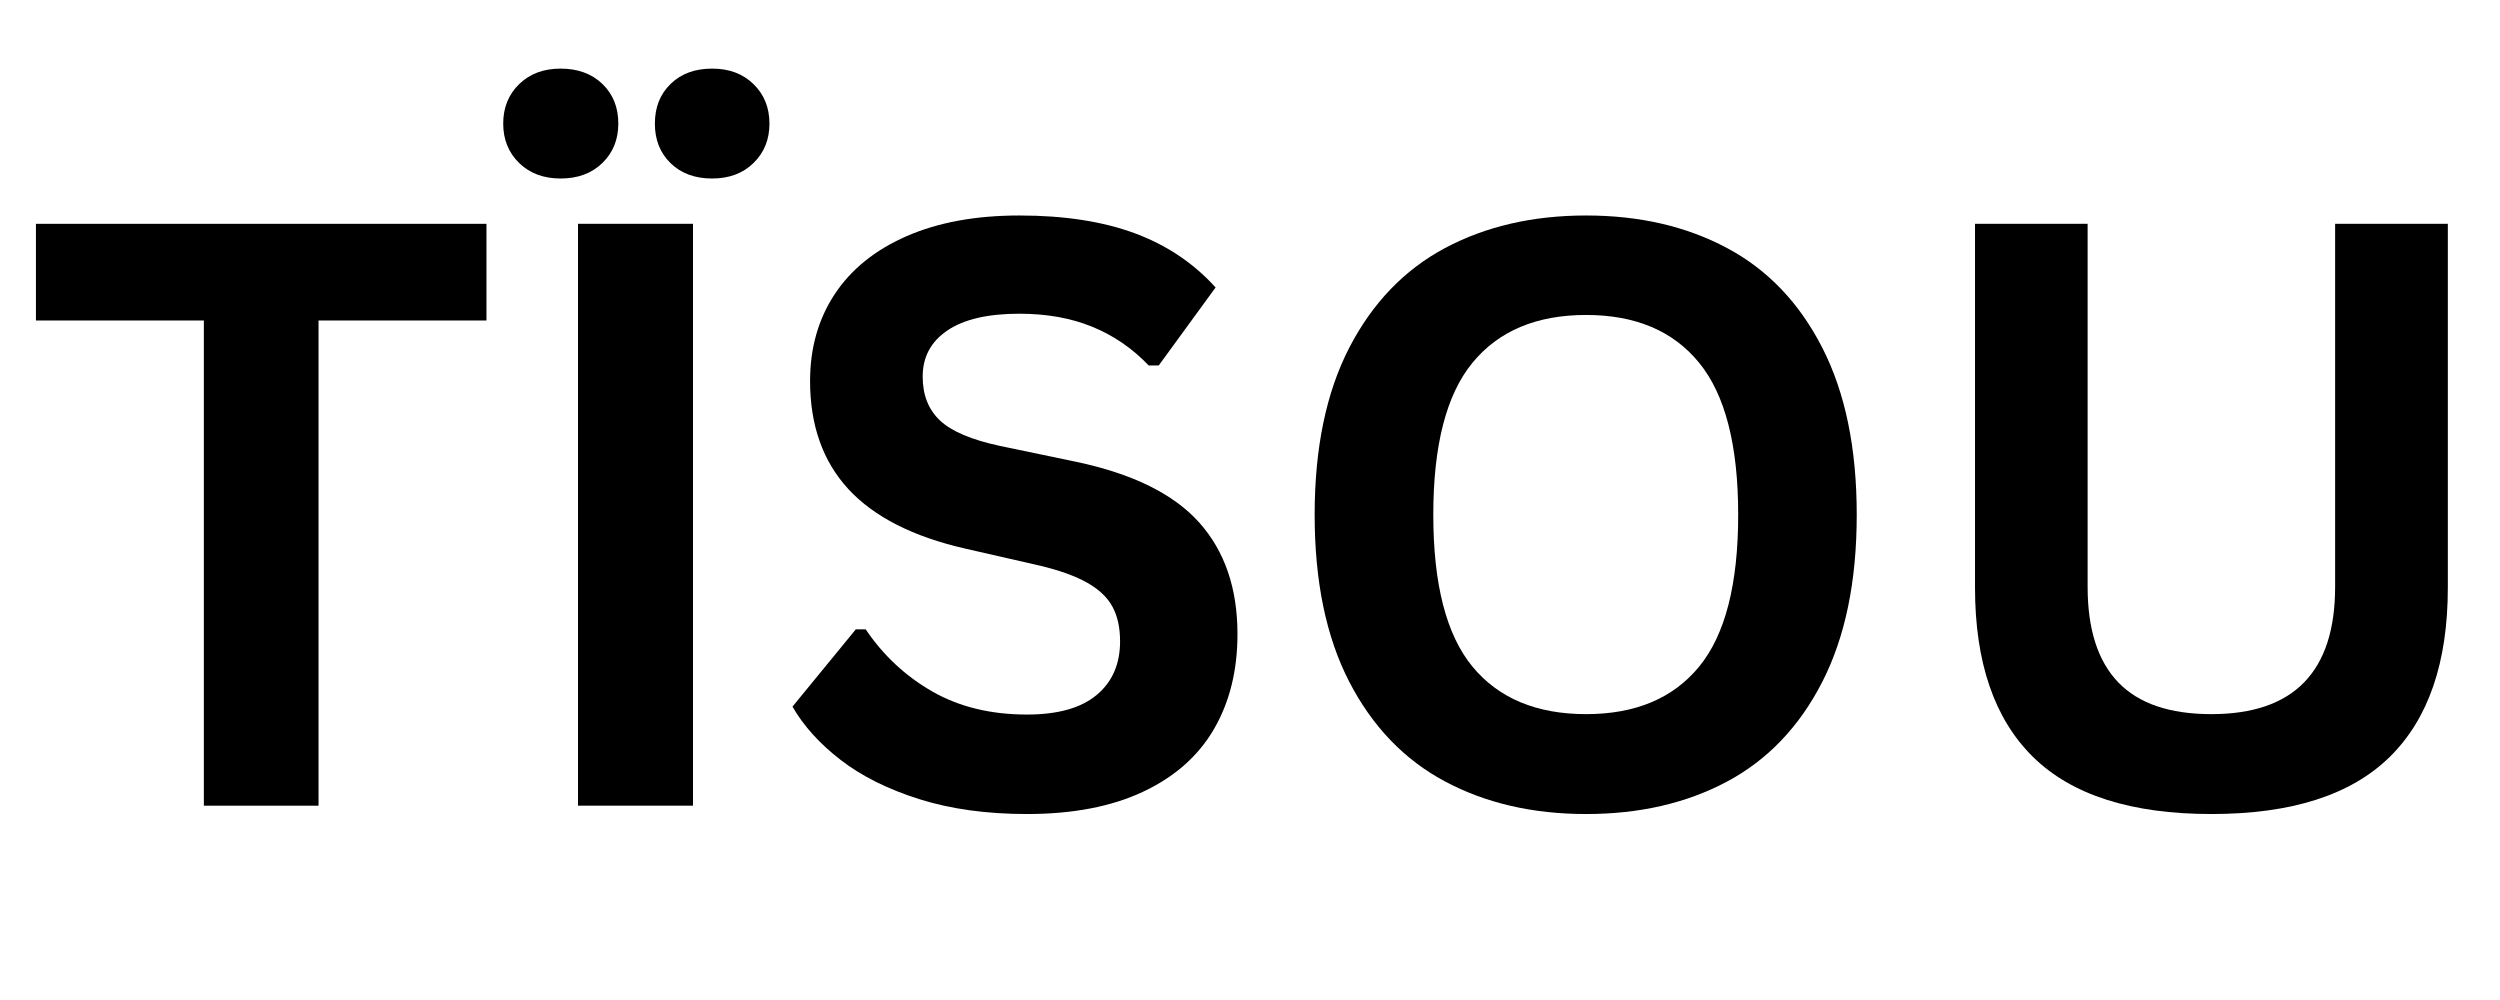 <?xml version="1.0" encoding="UTF-8"?> <svg xmlns="http://www.w3.org/2000/svg" xmlns:xlink="http://www.w3.org/1999/xlink" width="500" zoomAndPan="magnify" viewBox="0 0 375 150" height="200" preserveAspectRatio="xMidYMid meet" version="1.0"><defs><g></g></defs><rect x="-37.5" width="450" fill="#ffffff" y="-15" height="180" fill-opacity="1"></rect><g fill="#000000" fill-opacity="1"><g transform="translate(3, 120.854)"><g><path d="M 69.969 -87.281 L 69.969 -72.781 L 44.781 -72.781 L 44.781 0 L 27.578 0 L 27.578 -72.781 L 2.391 -72.781 L 2.391 -87.281 Z M 69.969 -87.281 "></path></g></g></g><g fill="#000000" fill-opacity="1"><g transform="translate(75.356, 120.854)"><g><path d="M 28.594 0 L 11.344 0 L 11.344 -87.281 L 28.594 -87.281 Z M 8.734 -94.078 C 6.18 -94.078 4.109 -94.852 2.516 -96.406 C 0.922 -97.957 0.125 -99.926 0.125 -102.312 C 0.125 -104.707 0.922 -106.68 2.516 -108.234 C 4.109 -109.785 6.18 -110.562 8.734 -110.562 C 11.316 -110.562 13.406 -109.797 15 -108.266 C 16.594 -106.734 17.391 -104.75 17.391 -102.312 C 17.391 -99.926 16.594 -97.957 15 -96.406 C 13.406 -94.852 11.316 -94.078 8.734 -94.078 Z M 31.469 -94.078 C 28.883 -94.078 26.805 -94.844 25.234 -96.375 C 23.66 -97.906 22.875 -99.883 22.875 -102.312 C 22.875 -104.75 23.66 -106.734 25.234 -108.266 C 26.805 -109.797 28.883 -110.562 31.469 -110.562 C 34.02 -110.562 36.086 -109.785 37.672 -108.234 C 39.266 -106.68 40.062 -104.707 40.062 -102.312 C 40.062 -99.926 39.266 -97.957 37.672 -96.406 C 36.086 -94.852 34.02 -94.078 31.469 -94.078 Z M 31.469 -94.078 "></path></g></g></g><g fill="#000000" fill-opacity="1"><g transform="translate(115.355, 120.854)"><g><path d="M 38.688 1.25 C 32.633 1.25 27.25 0.504 22.531 -0.984 C 17.82 -2.473 13.895 -4.43 10.75 -6.859 C 7.602 -9.285 5.191 -11.953 3.516 -14.859 L 13.016 -26.453 L 14.5 -26.453 C 17.133 -22.547 20.469 -19.438 24.5 -17.125 C 28.539 -14.82 33.27 -13.672 38.688 -13.672 C 43.301 -13.672 46.781 -14.645 49.125 -16.594 C 51.477 -18.539 52.656 -21.227 52.656 -24.656 C 52.656 -26.727 52.273 -28.457 51.516 -29.844 C 50.766 -31.238 49.516 -32.43 47.766 -33.422 C 46.016 -34.422 43.645 -35.281 40.656 -36 L 29.438 -38.562 C 21.594 -40.352 15.75 -43.328 11.906 -47.484 C 8.07 -51.648 6.156 -57.055 6.156 -63.703 C 6.156 -68.641 7.383 -72.977 9.844 -76.719 C 12.312 -80.457 15.906 -83.359 20.625 -85.422 C 25.344 -87.492 30.984 -88.531 37.547 -88.531 C 44.273 -88.531 50.035 -87.645 54.828 -85.875 C 59.629 -84.102 63.68 -81.391 66.984 -77.734 L 58.453 -66.031 L 56.953 -66.031 C 54.484 -68.613 51.656 -70.551 48.469 -71.844 C 45.289 -73.145 41.648 -73.797 37.547 -73.797 C 32.816 -73.797 29.219 -72.957 26.75 -71.281 C 24.281 -69.613 23.047 -67.305 23.047 -64.359 C 23.047 -61.609 23.91 -59.414 25.641 -57.781 C 27.367 -56.156 30.363 -54.883 34.625 -53.969 L 46.094 -51.578 C 54.562 -49.785 60.707 -46.75 64.531 -42.469 C 68.352 -38.195 70.266 -32.617 70.266 -25.734 C 70.266 -20.273 69.086 -15.523 66.734 -11.484 C 64.391 -7.453 60.848 -4.32 56.109 -2.094 C 51.379 0.133 45.57 1.25 38.688 1.25 Z M 38.688 1.25 "></path></g></g></g><g fill="#000000" fill-opacity="1"><g transform="translate(190.338, 120.854)"><g><path d="M 47.578 1.25 C 39.578 1.25 32.52 -0.379 26.406 -3.641 C 20.301 -6.898 15.516 -11.883 12.047 -18.594 C 8.586 -25.301 6.859 -33.648 6.859 -43.641 C 6.859 -53.629 8.586 -61.977 12.047 -68.688 C 15.516 -75.395 20.301 -80.379 26.406 -83.641 C 32.52 -86.898 39.578 -88.531 47.578 -88.531 C 55.578 -88.531 62.617 -86.906 68.703 -83.656 C 74.797 -80.414 79.562 -75.43 83 -68.703 C 86.445 -61.984 88.172 -53.629 88.172 -43.641 C 88.172 -33.648 86.445 -25.289 83 -18.562 C 79.562 -11.844 74.797 -6.859 68.703 -3.609 C 62.617 -0.367 55.578 1.25 47.578 1.25 Z M 47.578 -13.734 C 54.984 -13.734 60.633 -16.109 64.531 -20.859 C 68.438 -25.617 70.391 -33.211 70.391 -43.641 C 70.391 -54.066 68.438 -61.664 64.531 -66.438 C 60.633 -71.219 54.984 -73.609 47.578 -73.609 C 40.141 -73.609 34.457 -71.219 30.531 -66.438 C 26.613 -61.664 24.656 -54.066 24.656 -43.641 C 24.656 -33.211 26.613 -25.617 30.531 -20.859 C 34.457 -16.109 40.141 -13.734 47.578 -13.734 Z M 47.578 -13.734 "></path></g></g></g><g fill="#000000" fill-opacity="1"><g transform="translate(285.44, 120.854)"><g><path d="M 46.266 1.25 C 34.242 1.25 25.328 -1.602 19.516 -7.312 C 13.711 -13.02 10.812 -21.488 10.812 -32.719 L 10.812 -87.281 L 27.703 -87.281 L 27.703 -32.828 C 27.703 -26.461 29.234 -21.688 32.297 -18.5 C 35.359 -15.32 40.016 -13.734 46.266 -13.734 C 58.641 -13.734 64.828 -20.098 64.828 -32.828 L 64.828 -87.281 L 81.734 -87.281 L 81.734 -32.719 C 81.734 -21.488 78.828 -13.02 73.016 -7.312 C 67.203 -1.602 58.285 1.25 46.266 1.25 Z M 46.266 1.25 "></path></g></g></g></svg> 